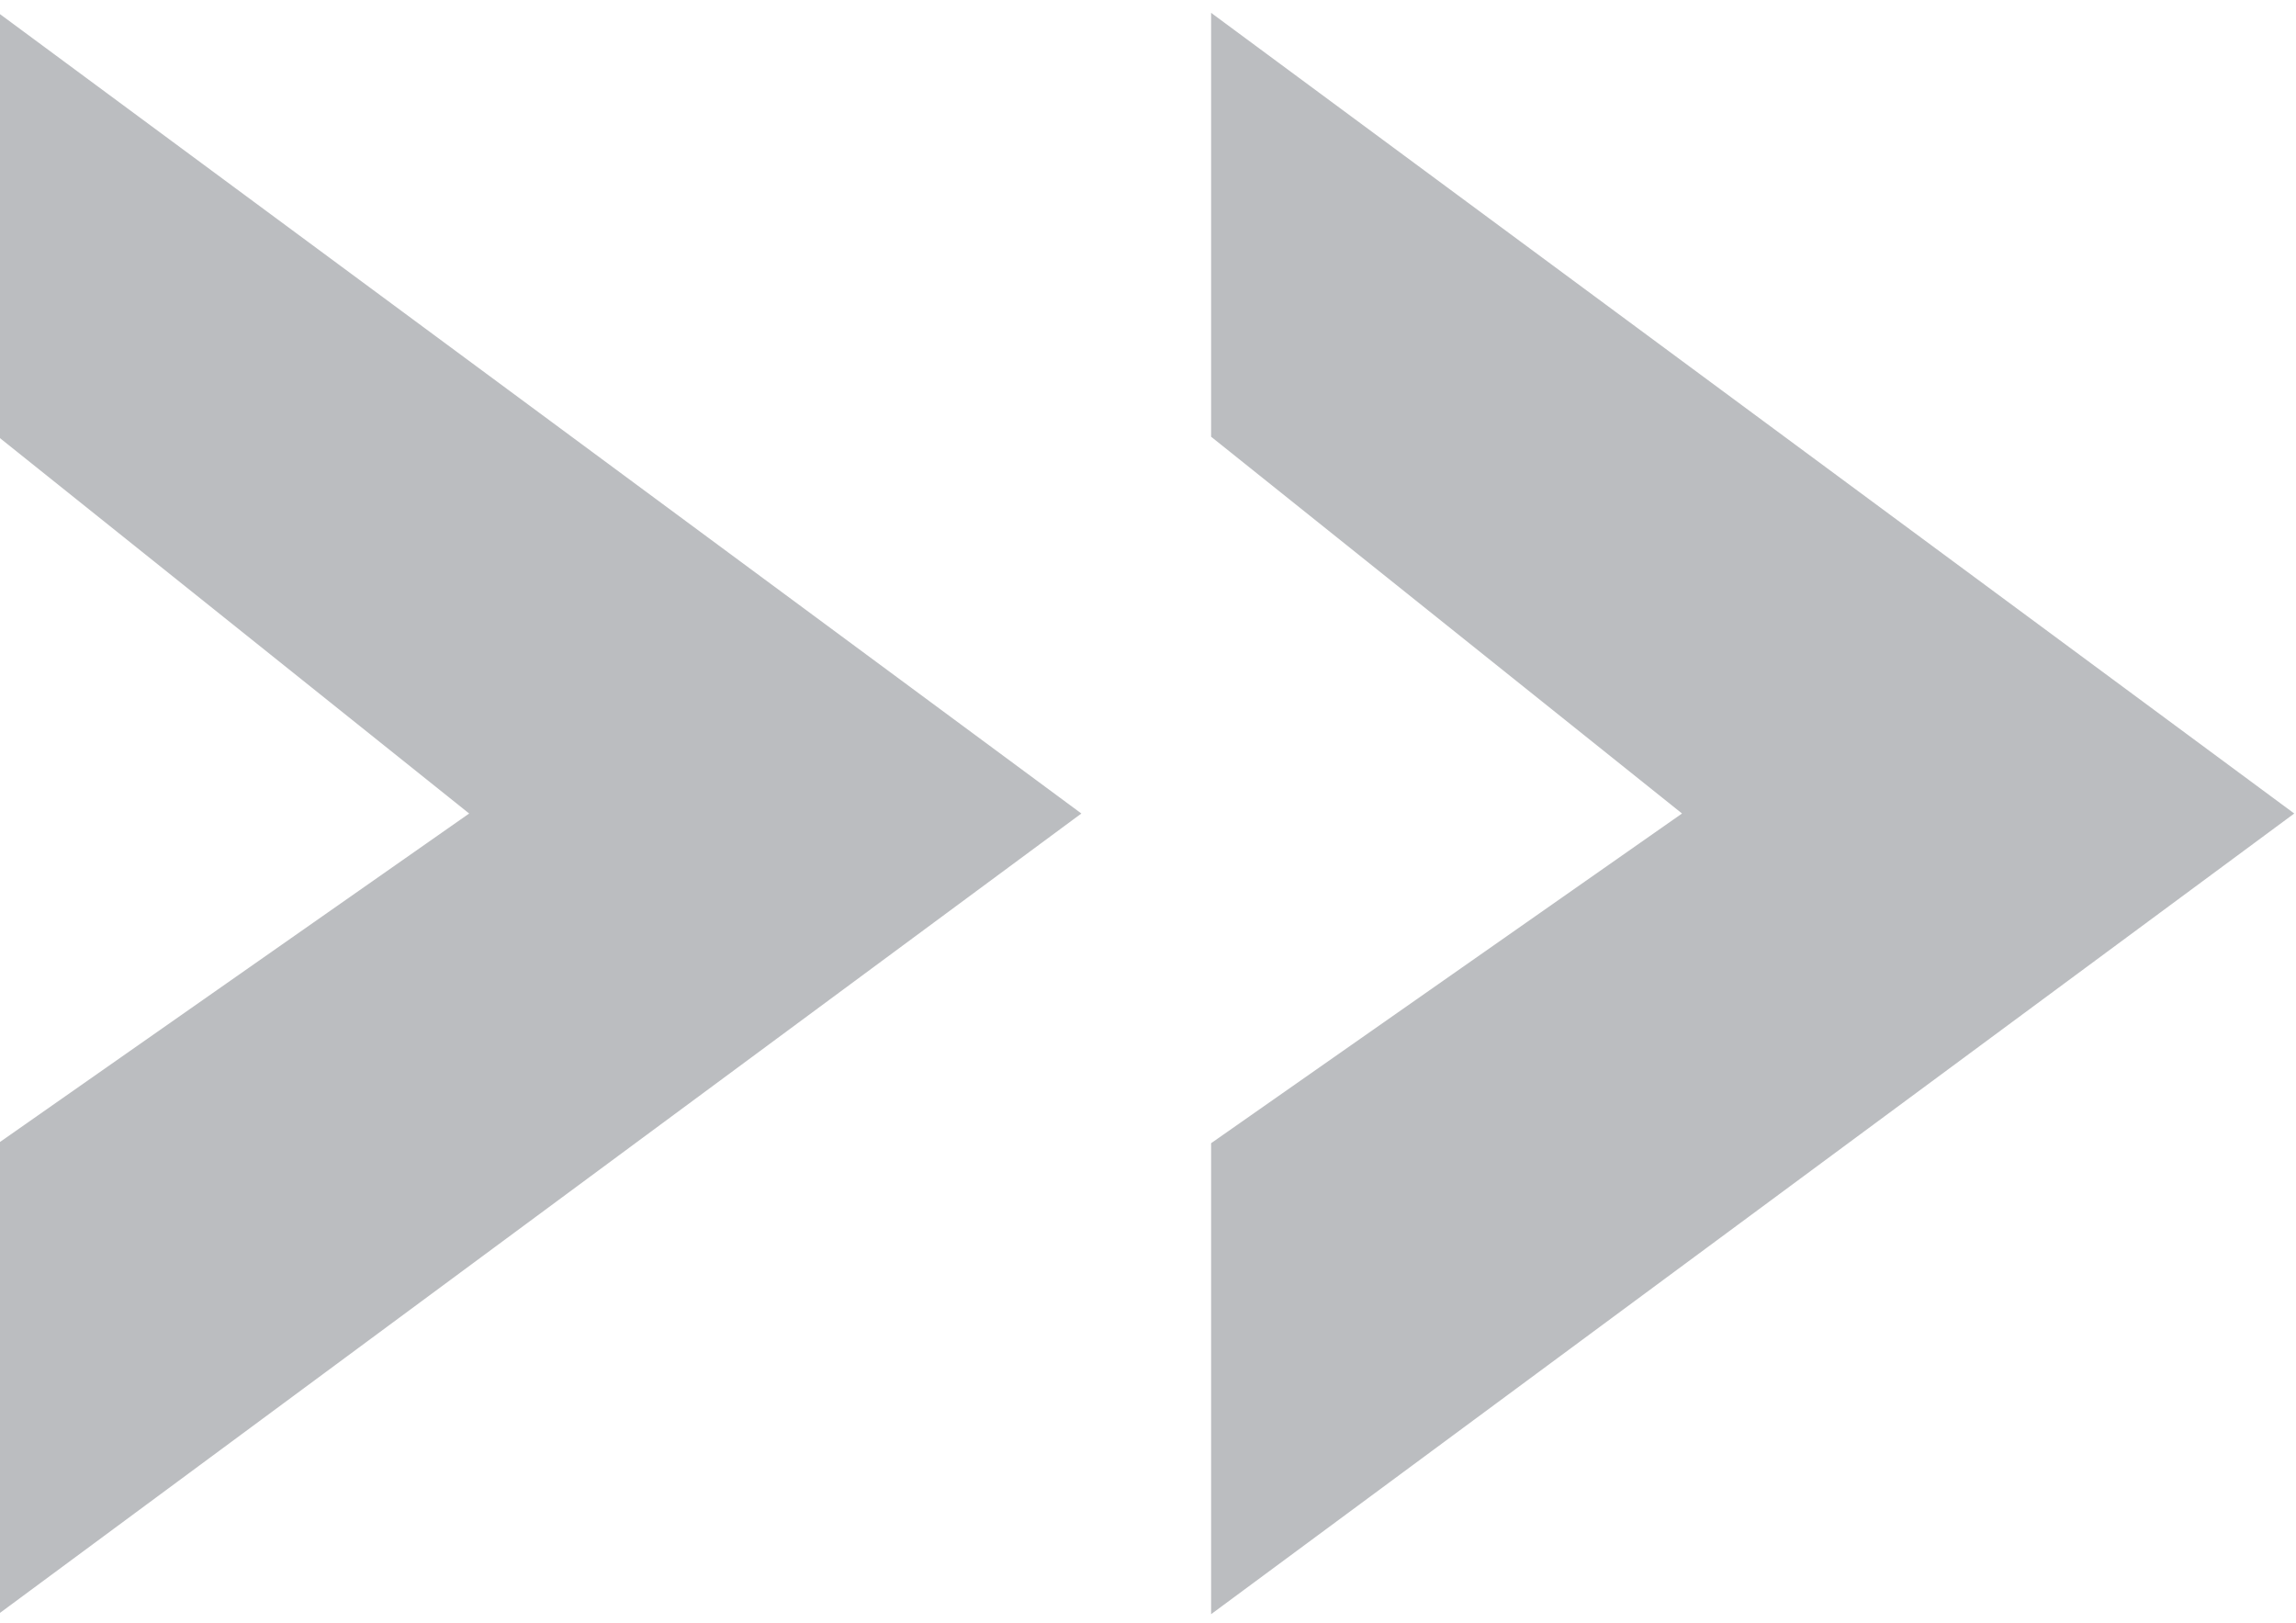 <svg width="100%" height="100%" viewBox="0 0 150 106" version="1.1" xmlns="http://www.w3.org/2000/svg" xml:space="preserve" style="fill-rule:evenodd;clip-rule:evenodd;stroke-linejoin:round;stroke-miterlimit:2;fill:#BBBDC0"><path d="M79.123,0.839l70.762,52.302l-70.762,52.303l-0,-30.766l30.766,-21.537l-30.766,-24.612l-0,-27.69Zm-79.238,0l70.761,52.302l-70.761,52.303l-0,-30.766l30.766,-21.537l-30.766,-24.612l-0,-27.69Z"/></svg>